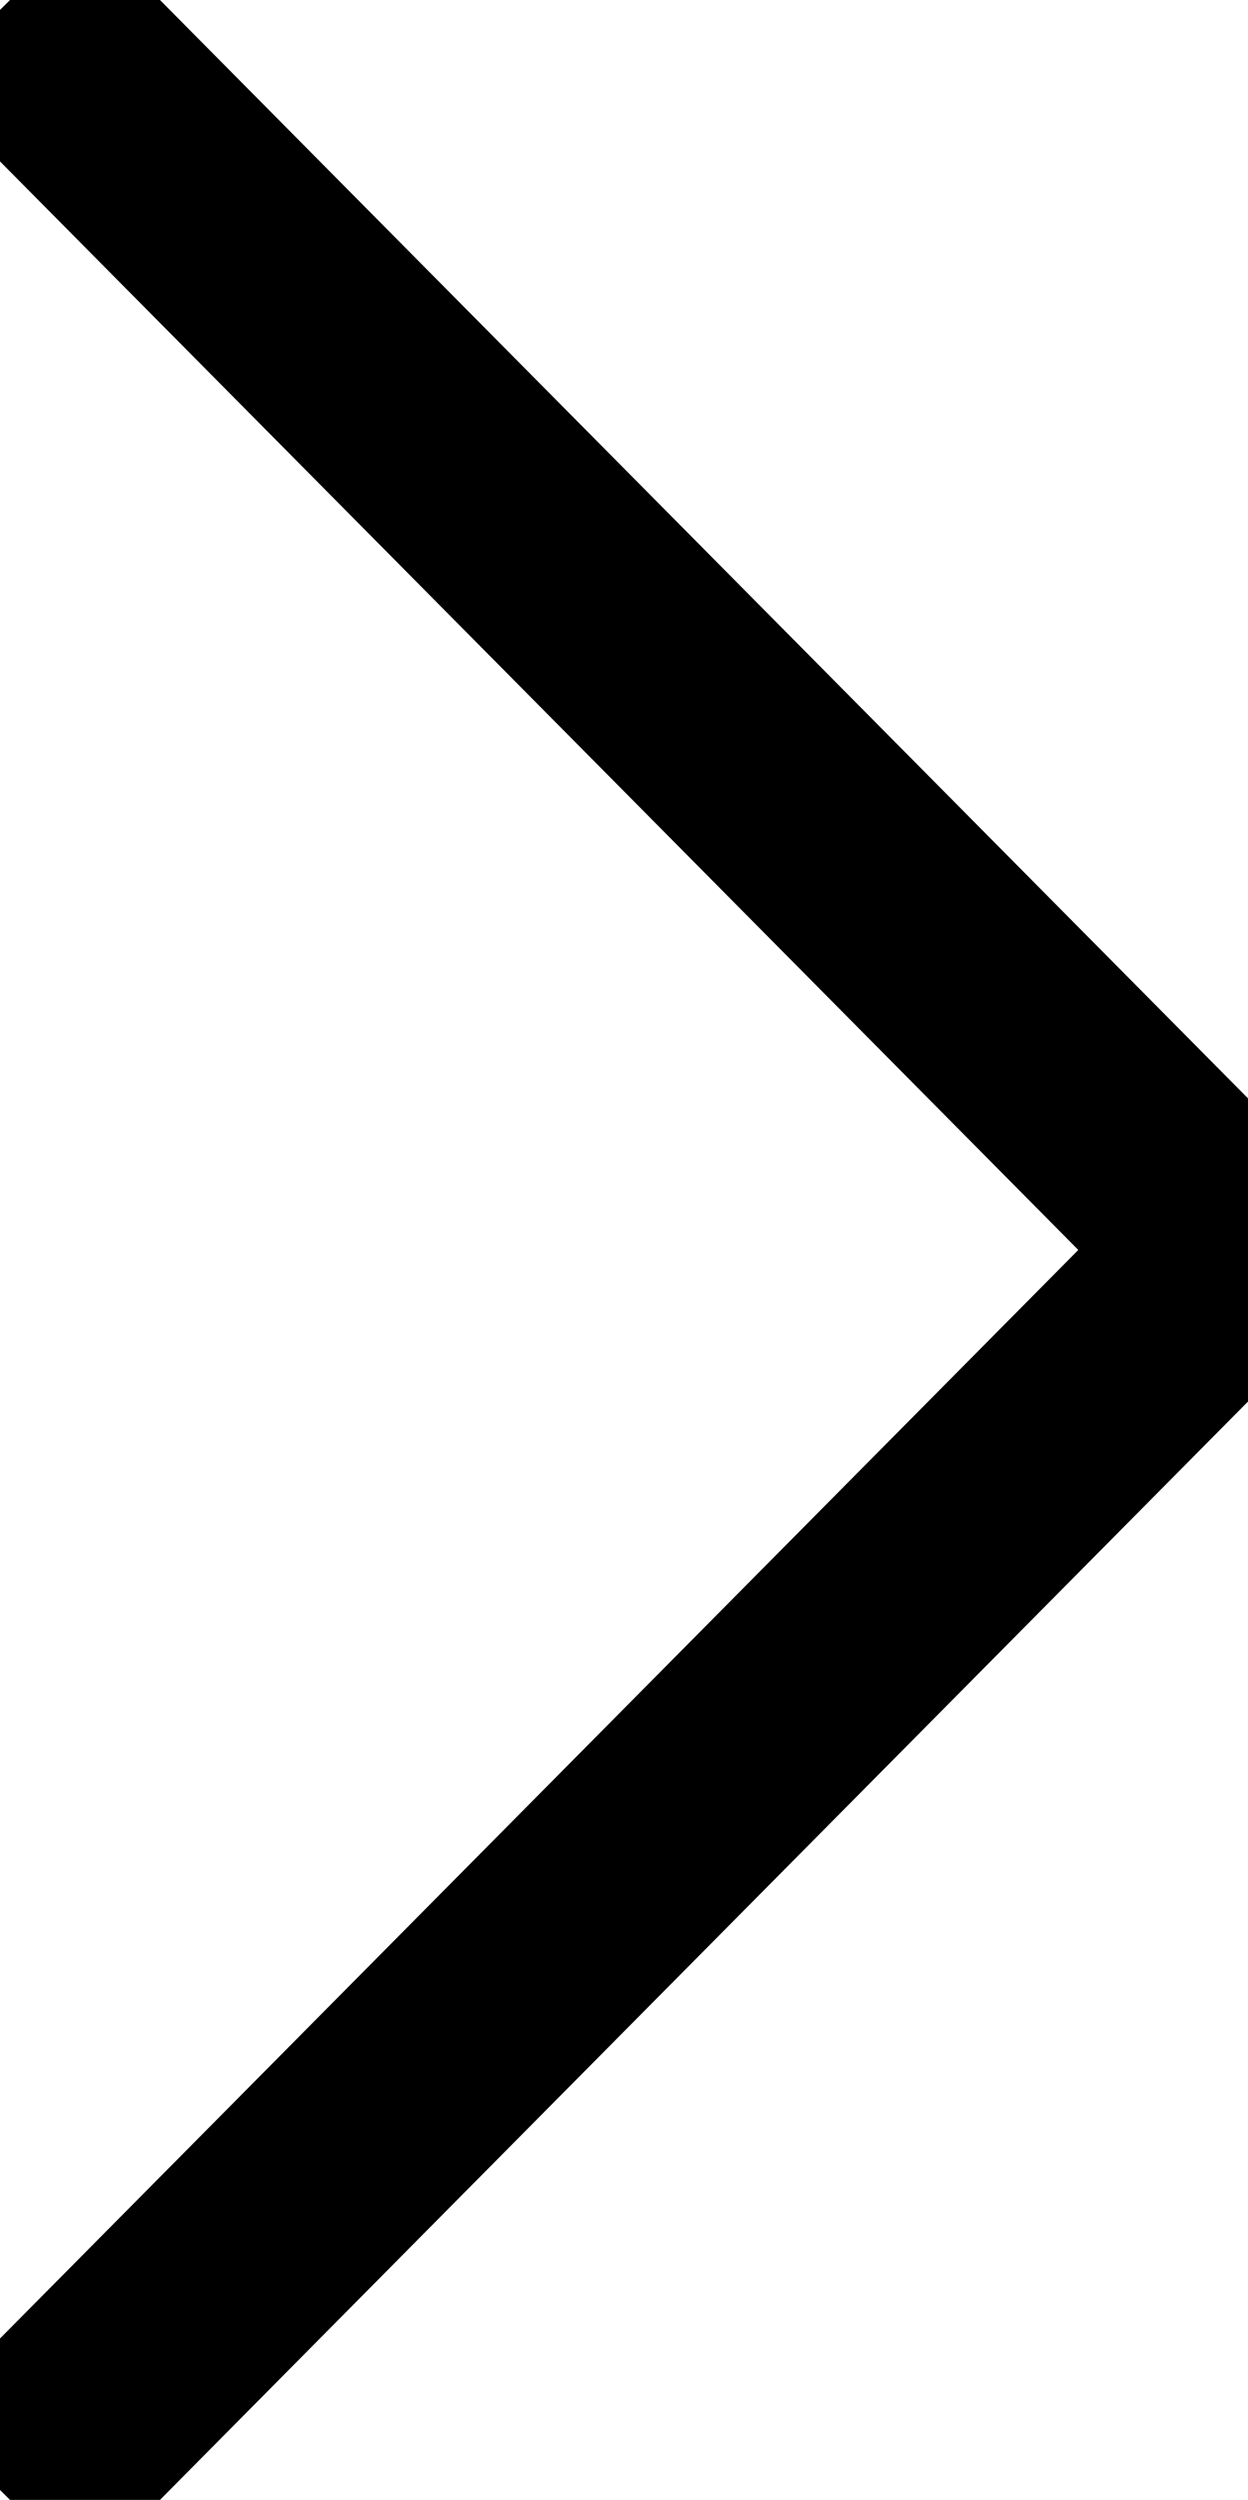 <svg id="Grupo_6" data-name="Grupo 6" xmlns="http://www.w3.org/2000/svg" xmlns:xlink="http://www.w3.org/1999/xlink" width="10.985" height="22" viewBox="0 0 10.985 22">
  <defs>
    <clipPath id="clip-path">
      <rect id="Retângulo_13" data-name="Retângulo 13" width="10.985" height="22" fill="none" stroke="#000" stroke-width="2"/>
    </clipPath>
  </defs>
  <g id="Grupo_3" data-name="Grupo 3" clip-path="url(#clip-path)">
    <path id="Caminho_8" data-name="Caminho 8" d="M.354.354,11.209,11.31.354,22.266" transform="translate(-0.31 -0.31)" fill="none" stroke="#000" stroke-miterlimit="10" stroke-width="2"/>
  </g>
</svg>
